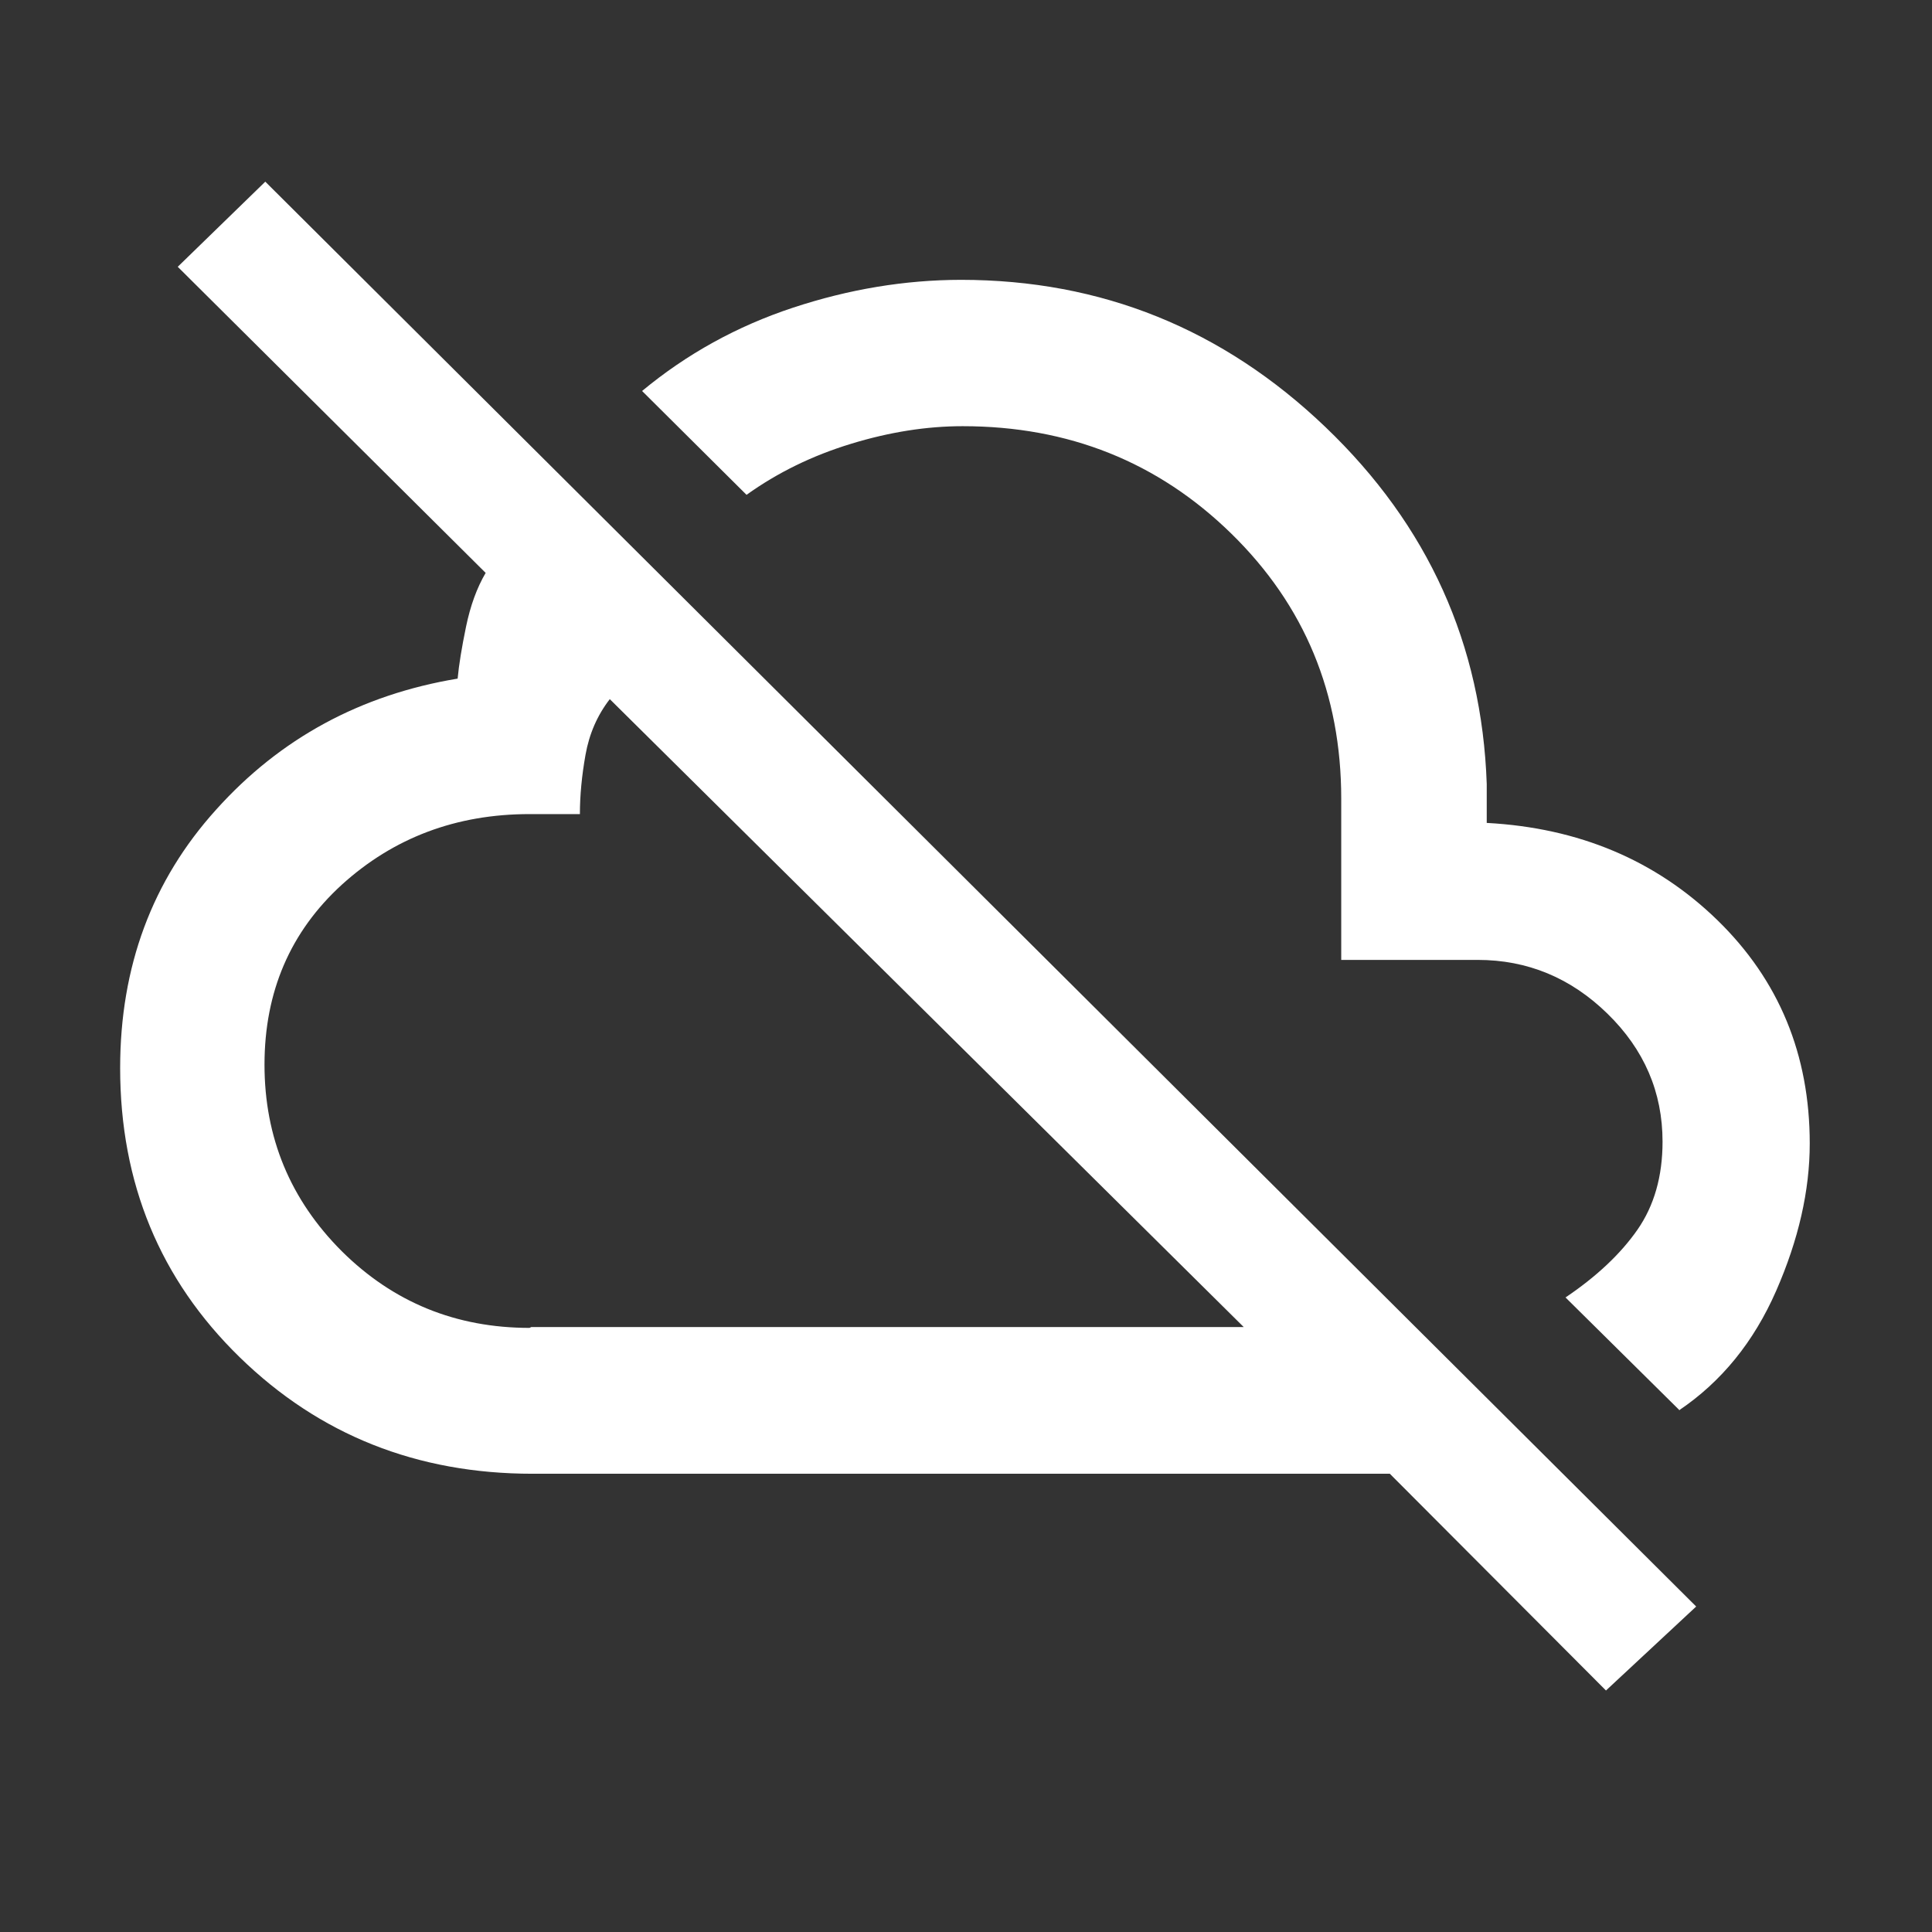 <?xml version="1.0" encoding="UTF-8"?>
<svg width="32" height="32" version="1.1" xmlns="http://www.w3.org/2000/svg">
 <rect width="100%" height="100%" fill="#333333" stroke="none"/>
 <path d="m26.6 28-3.58-3.59h-14.2q-2.87 0-4.85-1.93-1.98-1.93-1.98-4.79 0-2.52 1.59-4.28 1.59-1.77 4-2.17 0.031-0.338 0.139-0.86 0.108-0.522 0.325-0.891l-5.1-5.07 1.45-1.41 23.7 23.6zm-17.8-6.02h11.8l-10.5-10.4q-0.309 0.399-0.402 0.921-0.093 0.522-0.093 0.983h-0.834q-1.82 0-3.11 1.17-1.28 1.17-1.28 2.98 0 1.81 1.28 3.09 1.28 1.27 3.11 1.27zm6.52-5.25m12.5 6.63-1.89-1.87q0.773-0.522 1.19-1.12 0.417-0.599 0.417-1.46 0-1.23-0.912-2.12-0.912-0.891-2.15-0.891h-2.26v-2.67q0-2.61-1.82-4.39-1.82-1.78-4.45-1.78-0.896 0-1.85 0.292-0.958 0.292-1.73 0.845l-1.73-1.72q1.11-0.921 2.5-1.38t2.78-0.461q3.49 0 6.04 2.44 2.55 2.44 2.67 5.91v0.645q2.29 0.123 3.82 1.61 1.53 1.49 1.53 3.7 0 1.17-0.556 2.44-0.556 1.27-1.61 1.98z" fill="#fff"/>
</svg>
